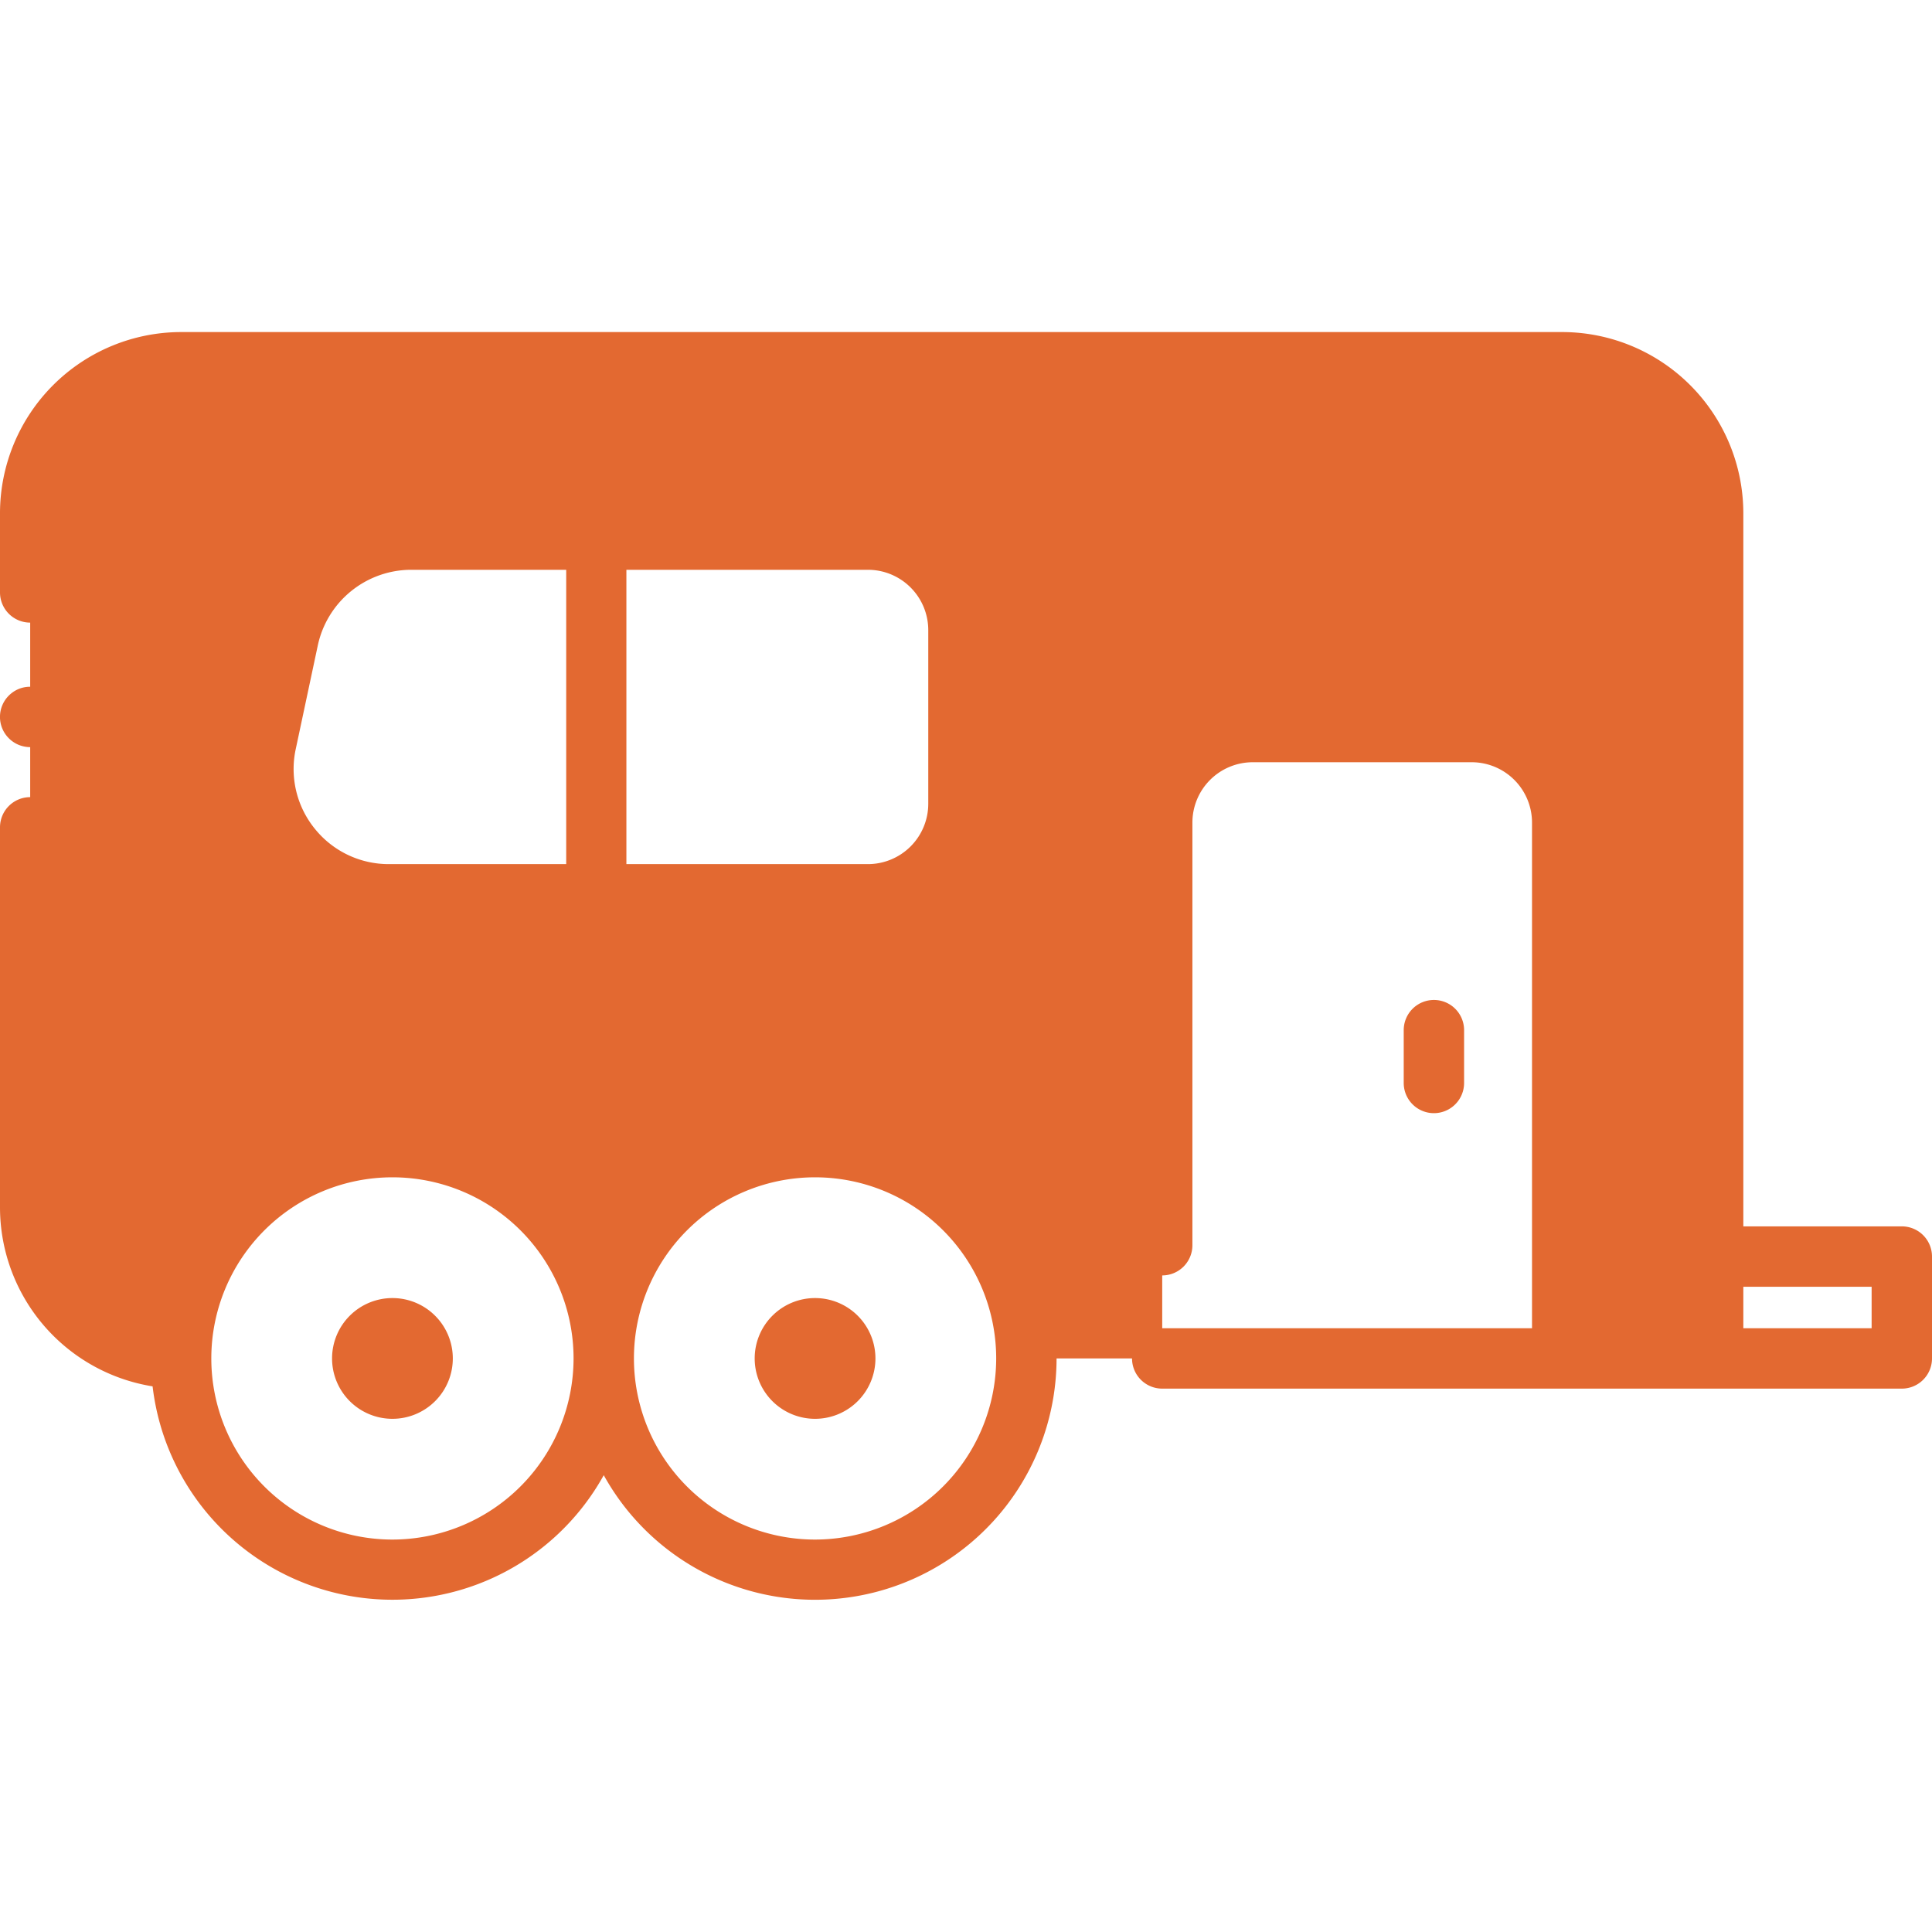 <svg height='100px' width='100px'  fill="#e36931" xmlns="http://www.w3.org/2000/svg" viewBox="0 0 512 512" x="0px" y="0px"><title>trailer, transport, transportation, vehicle, car</title><g data-name="19. Trailer"><path d="M232,360a16,16,0,1,1-16-16A16,16,0,0,1,232,360ZM104,344a16,16,0,1,0,16,16A16,16,0,0,0,104,344Zm276-79a8,8,0,0,0-8,8v14a8,8,0,0,0,16,0V273A8,8,0,0,0,380,265Zm132,68v27a8,8,0,0,1-8,8H308a8,8,0,0,1-8-8H280a64,64,0,0,1-120,30.94A64,64,0,0,1,40.44,367.4,48.07,48.07,0,0,1,0,320V219.25a8,8,0,0,1,8-8H8V198H8a7.44,7.44,0,0,1-1.56-.16,7.85,7.85,0,0,1-1.5-.45,8,8,0,0,1-1.38-.74,7.77,7.77,0,0,1-1.22-1,8,8,0,0,1,0-11.32,8.38,8.38,0,0,1,1.22-1,8,8,0,0,1,1.38-.74,7.85,7.85,0,0,1,1.5-.45A7.48,7.48,0,0,1,8,182V165H8a8,8,0,0,1-8-8V136A48.05,48.05,0,0,1,48,88H414a48.05,48.05,0,0,1,48,48V325h42A8,8,0,0,1,512,333ZM83.44,219.64A25.11,25.11,0,0,0,103.05,229h47V151H108.91a25.35,25.35,0,0,0-24.68,20l-5.86,27.53A25.1,25.1,0,0,0,83.44,219.64ZM246,167a16,16,0,0,0-16-16H166v78h64a16,16,0,0,0,16-16ZM152,360a48,48,0,1,0-48,48A48.05,48.05,0,0,0,152,360Zm112,0a48,48,0,1,0-48,48A48.05,48.05,0,0,0,264,360ZM406,218a16,16,0,0,0-16-16H332a16,16,0,0,0-16,16V330a8,8,0,0,1-8,8v14h98Zm90,123H462v11h34Z"></path></g></svg>